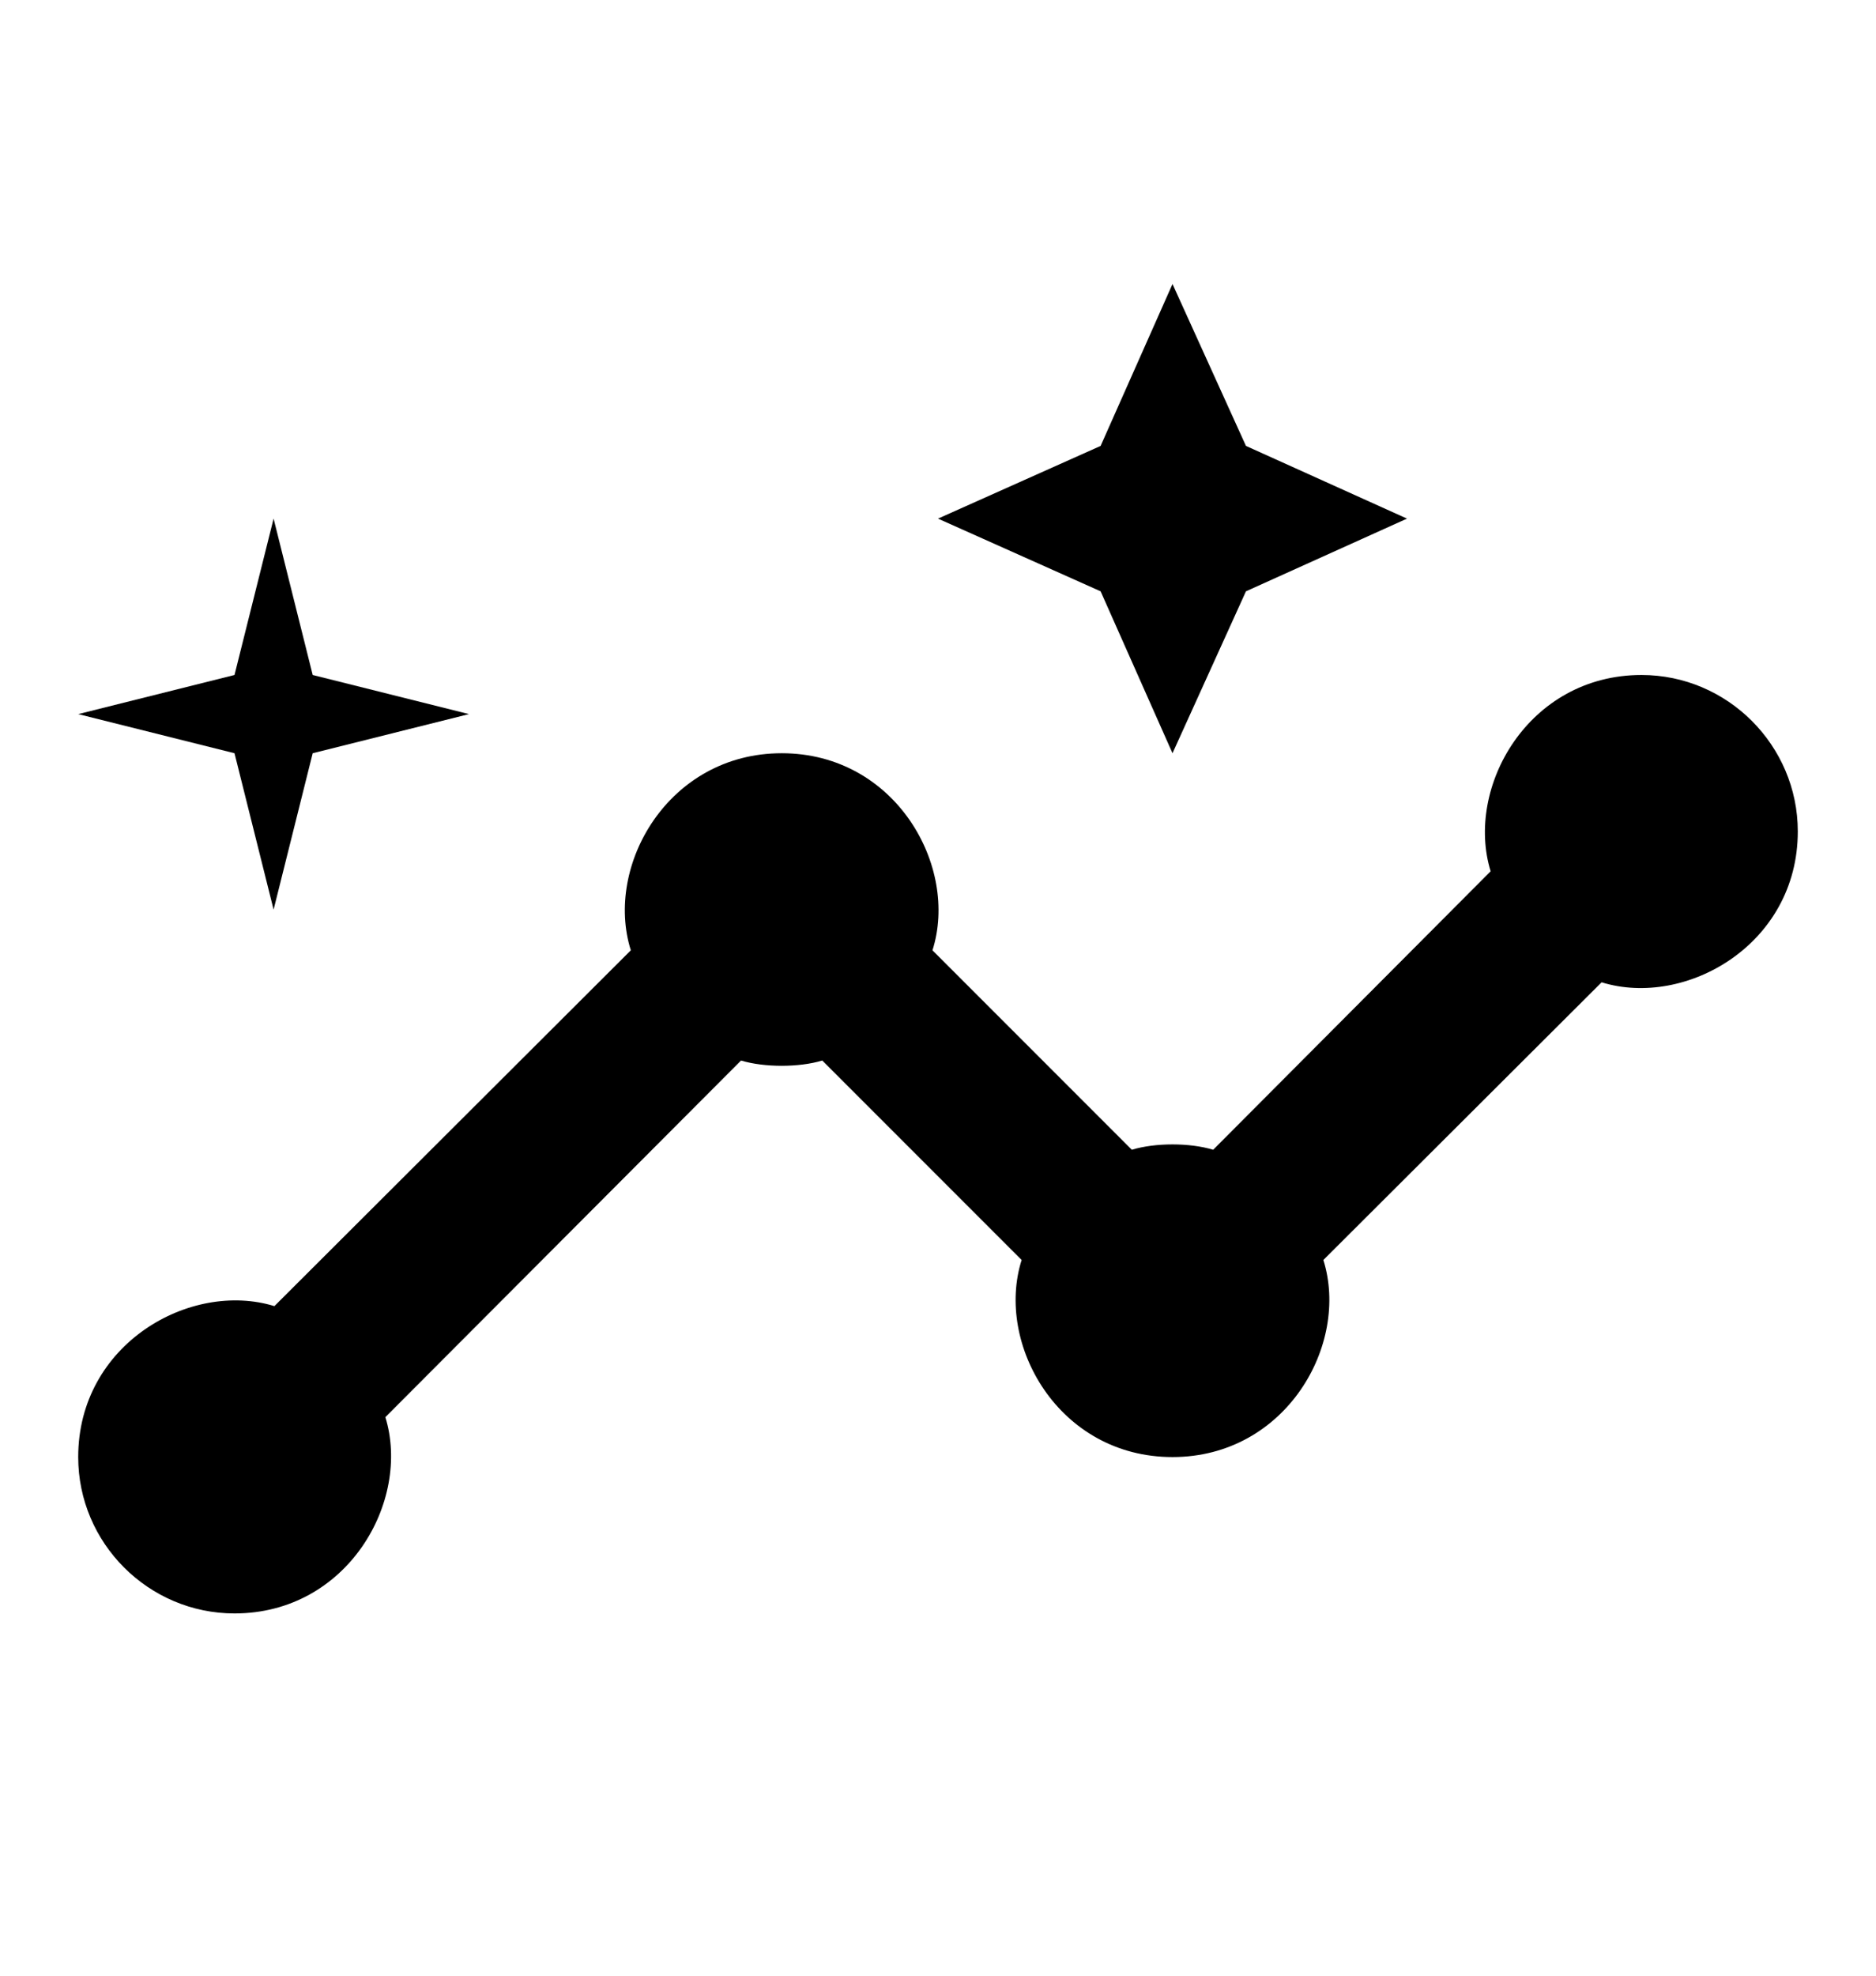 <svg width="19" height="20" viewBox="0 0 19 20" fill="none" xmlns="http://www.w3.org/2000/svg">
<g clip-path="url(#clip0_1665_11101)">
<g clip-path="url(#clip1_1665_11101)">
<path d="M16.625 6.833C15.477 6.833 14.836 7.973 15.097 8.82L12.287 11.639C12.049 11.567 11.701 11.567 11.463 11.639L9.444 9.62C9.714 8.773 9.072 7.625 7.917 7.625C6.769 7.625 6.119 8.765 6.389 9.62L2.779 13.222C1.931 12.961 0.792 13.602 0.792 14.75C0.792 15.621 1.504 16.333 2.375 16.333C3.523 16.333 4.164 15.193 3.903 14.346L7.505 10.736C7.742 10.807 8.091 10.807 8.328 10.736L10.347 12.755C10.078 13.602 10.719 14.75 11.875 14.75C13.023 14.75 13.672 13.61 13.403 12.755L16.221 9.944C17.068 10.206 18.208 9.565 18.208 8.417C18.208 7.546 17.496 6.833 16.625 6.833Z" fill="black"/>
<path d="M11.875 7.625L12.619 5.986L14.25 5.25L12.619 4.514L11.875 2.875L11.147 4.514L9.5 5.25L11.147 5.986L11.875 7.625Z" fill="black"/>
<path d="M2.771 9.208L3.167 7.625L4.75 7.229L3.167 6.833L2.771 5.25L2.375 6.833L0.792 7.229L2.375 7.625L2.771 9.208Z" fill="black"/>
</g>
</g>
<defs>
<clipPath id="clip0_1665_11101">
<rect width="19" height="19" fill="white" transform="translate(0 0.5)"/>
</clipPath>
<clipPath id="clip1_1665_11101">
<rect width="19" height="19" fill="white" transform="translate(0 0.5)"/>
</clipPath>
</defs>
</svg>
